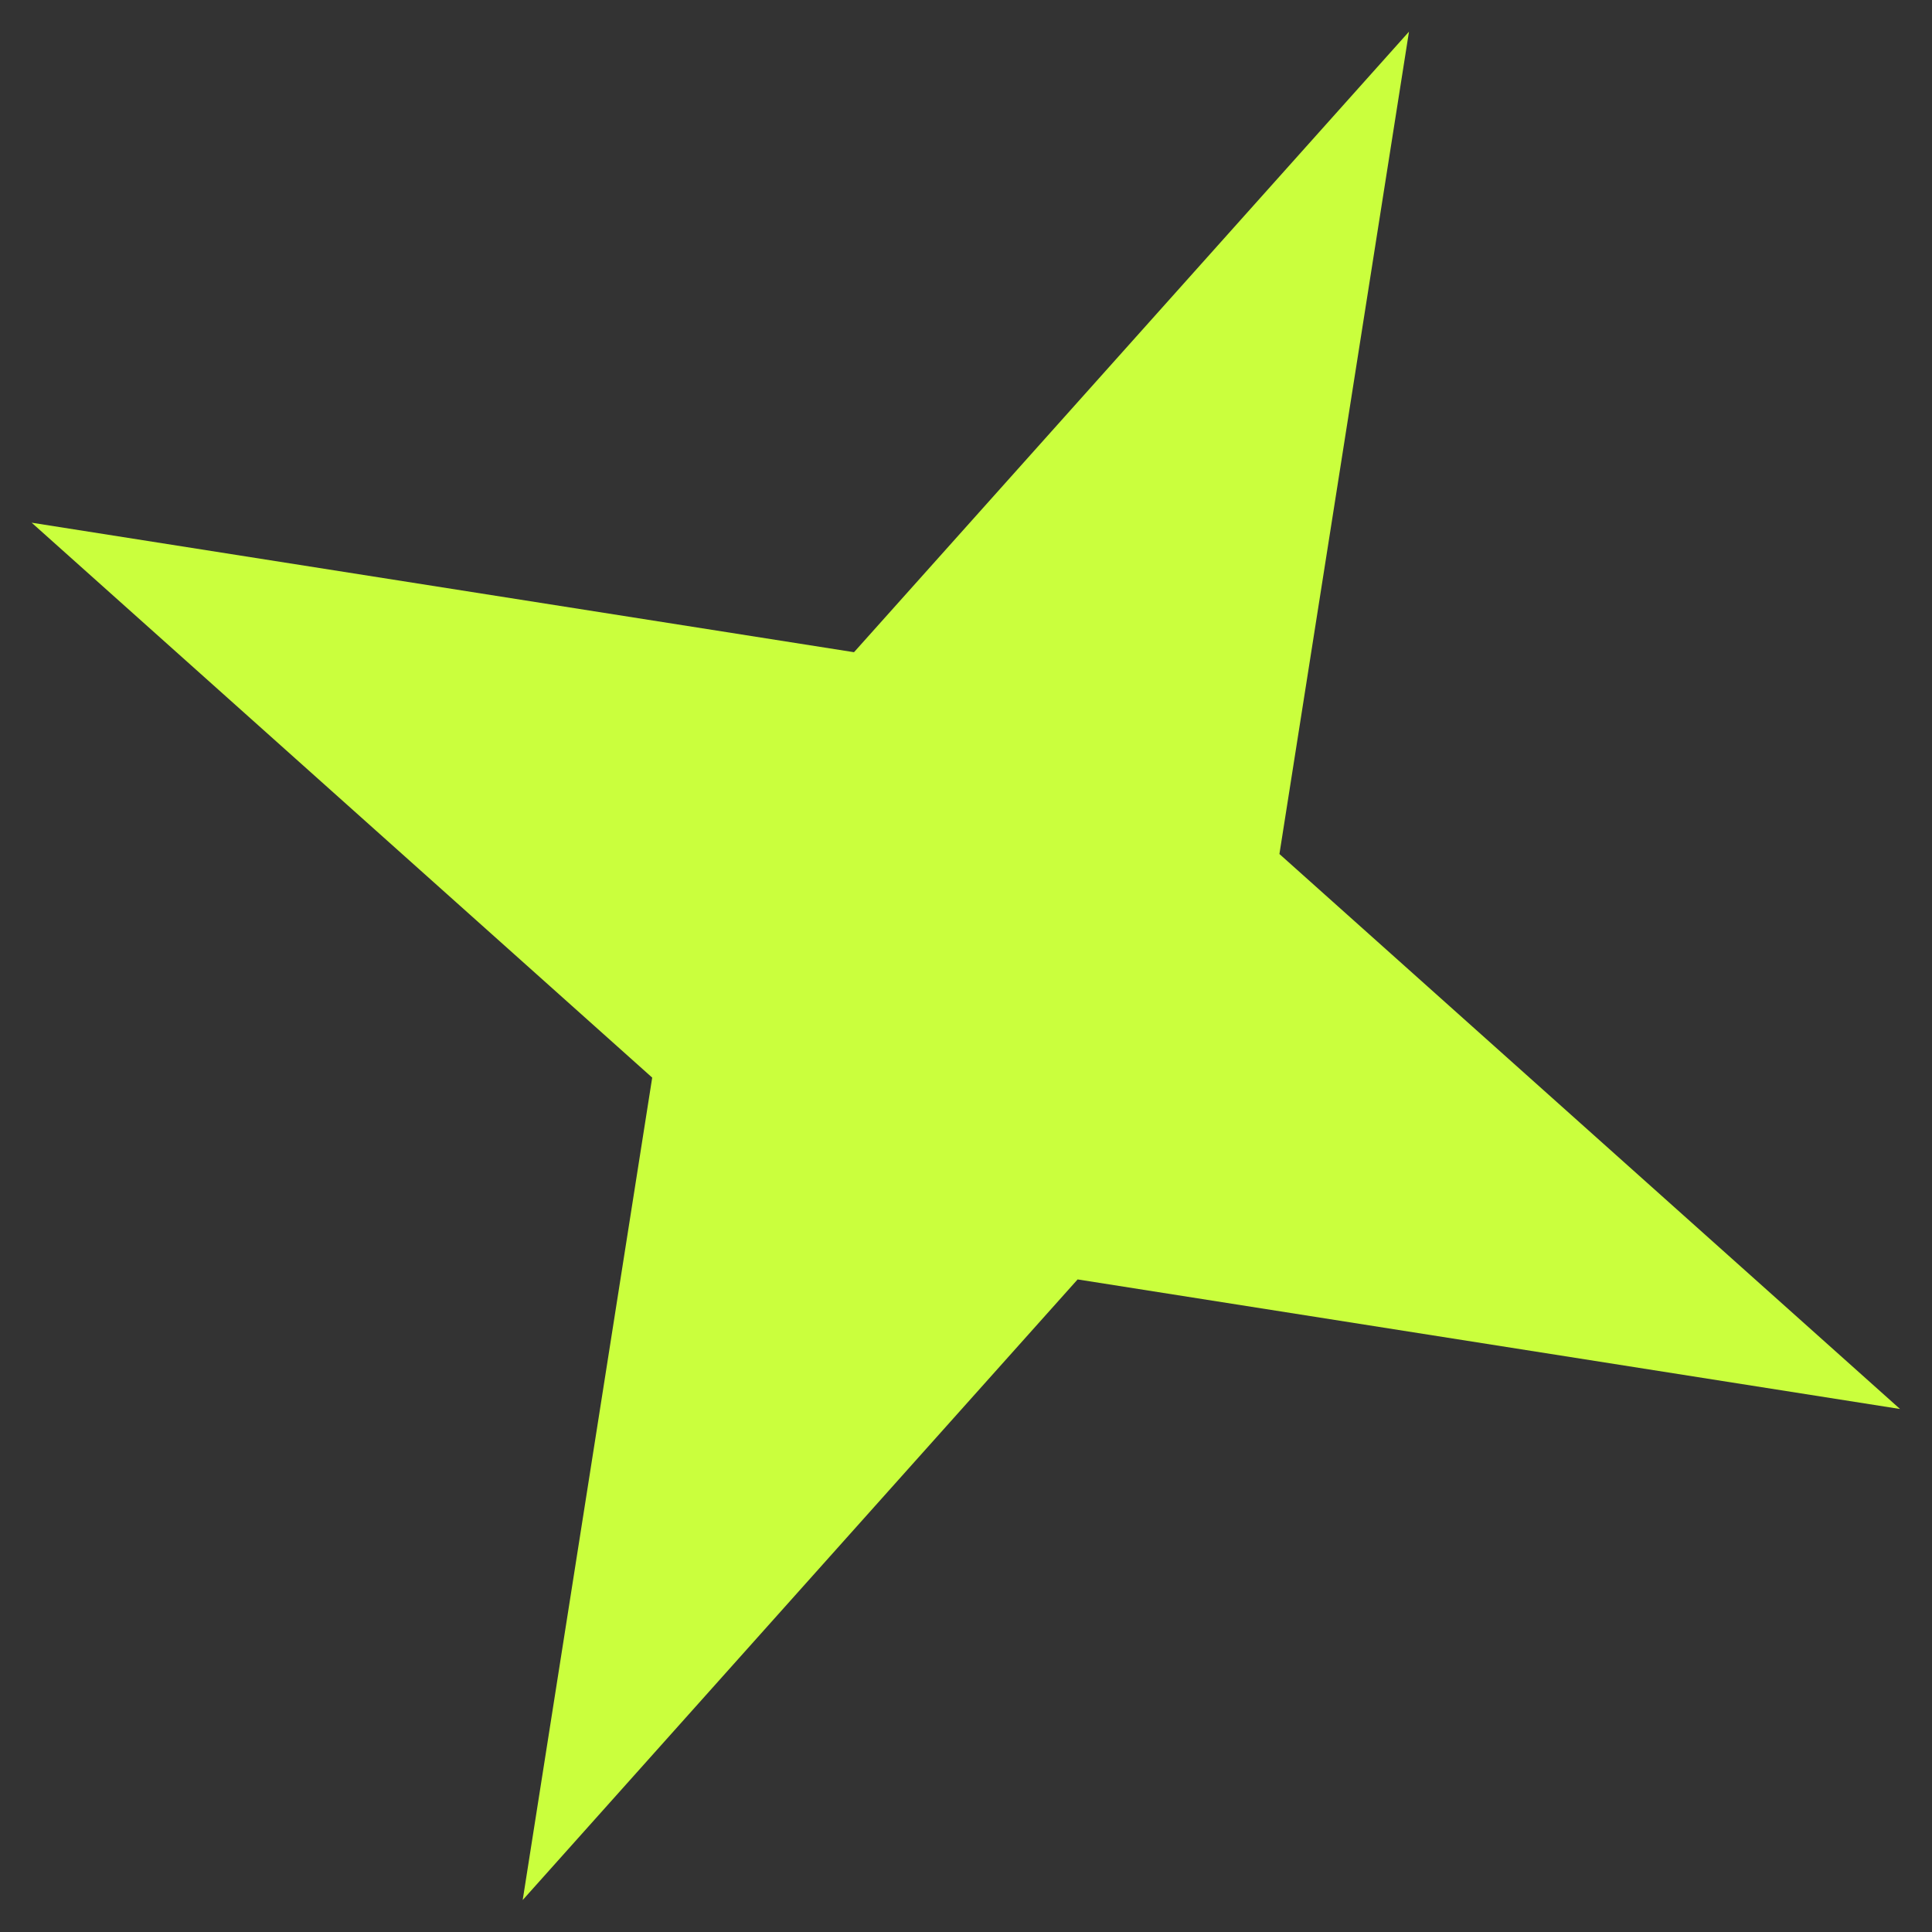 <svg width="31" height="31" viewBox="0 0 31 31" fill="none" xmlns="http://www.w3.org/2000/svg">
<rect x="0" y="0" width="31" height="31" fill="#333333" stroke="none"/>
<path d="M8.387 30.487L10.465 17.291L0.508 8.387L13.703 10.465L22.608 0.508L20.529 13.703L30.487 22.608L17.291 20.529L8.387 30.487Z" fill="#CAFF3D"/>
</svg>
